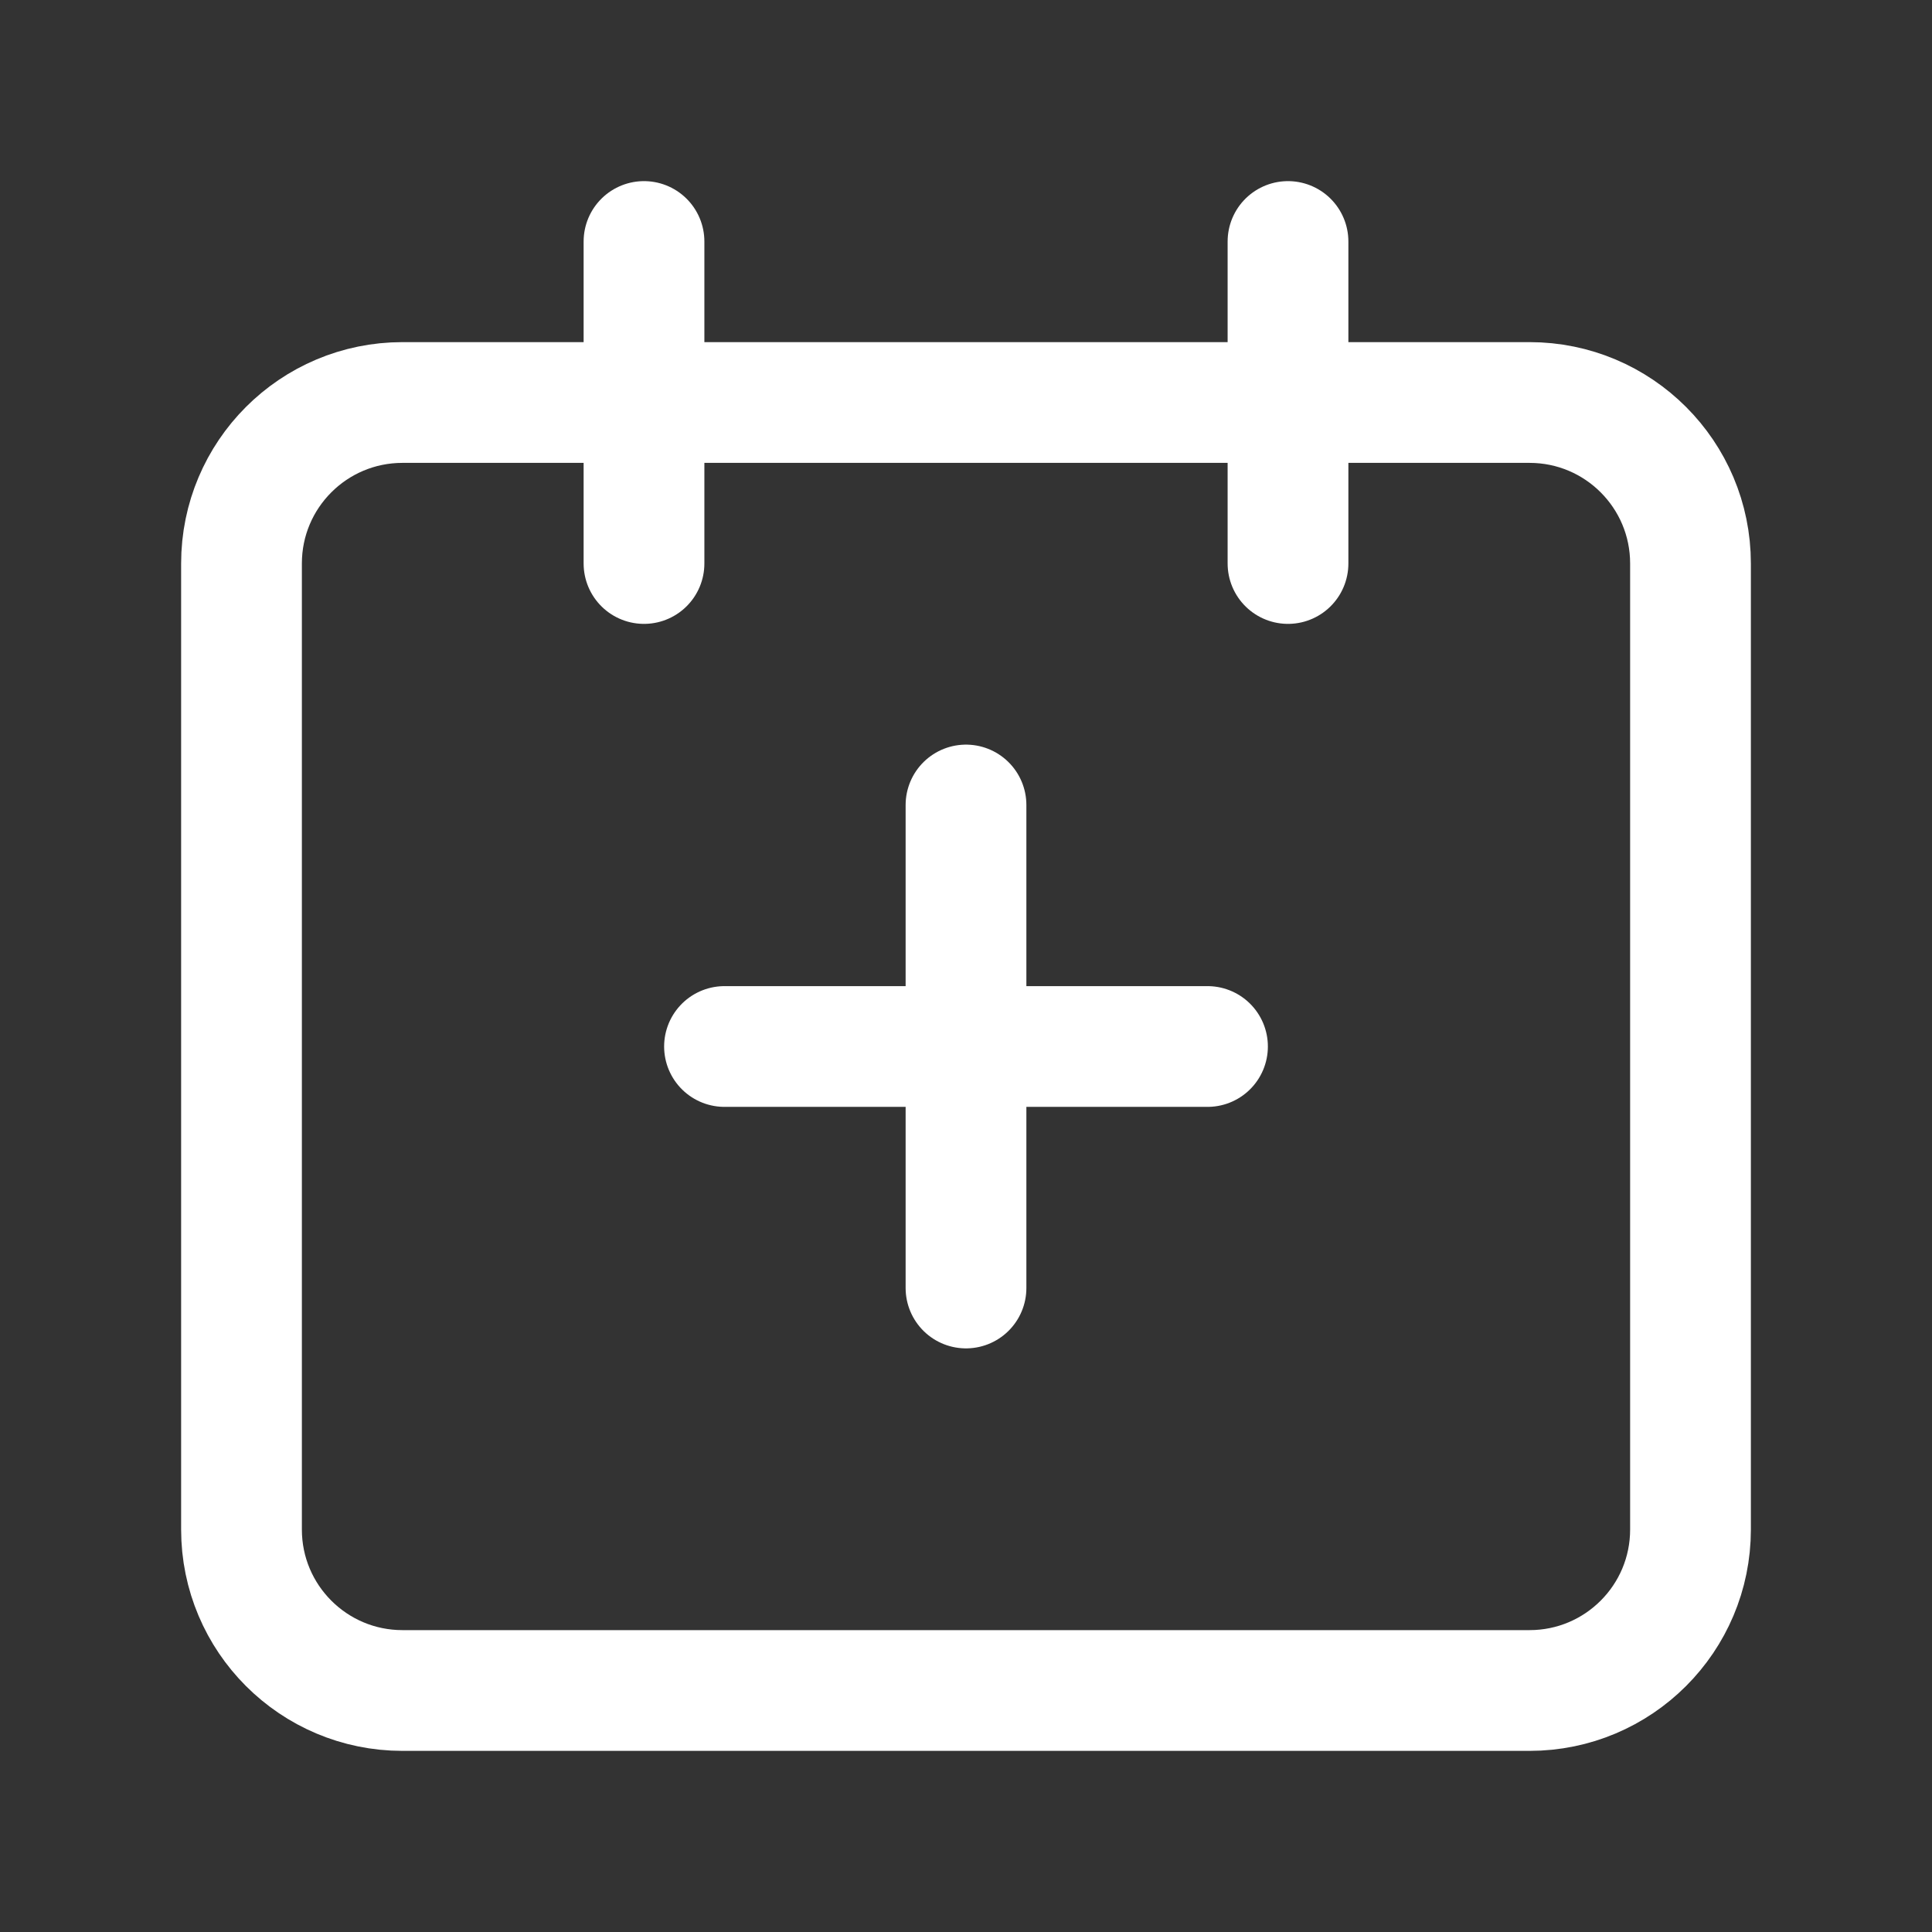 <?xml version="1.0" encoding="UTF-8"?>
<svg xmlns="http://www.w3.org/2000/svg" width="24" height="24" viewBox="0 0 24 24" fill="none">
  <rect x="0" y="0" width="24" height="24" fill="#333333" stroke="none"/>
  <path d="M8 7V3M16 7V3M5 21H19C20.105 21 21 20.105 21 19V7C21 5.895 20.105 5 19 5H5C3.895 5 3 5.895 3 7V19C3 20.105 3.895 21 5 21Z" stroke="white" stroke-width="1.5" stroke-linecap="round" stroke-linejoin="round"></path>
  <path d="M9 13H15M12 10L12 16" stroke="white" stroke-width="1.5" stroke-linecap="round" stroke-linejoin="round"></path>
</svg>
